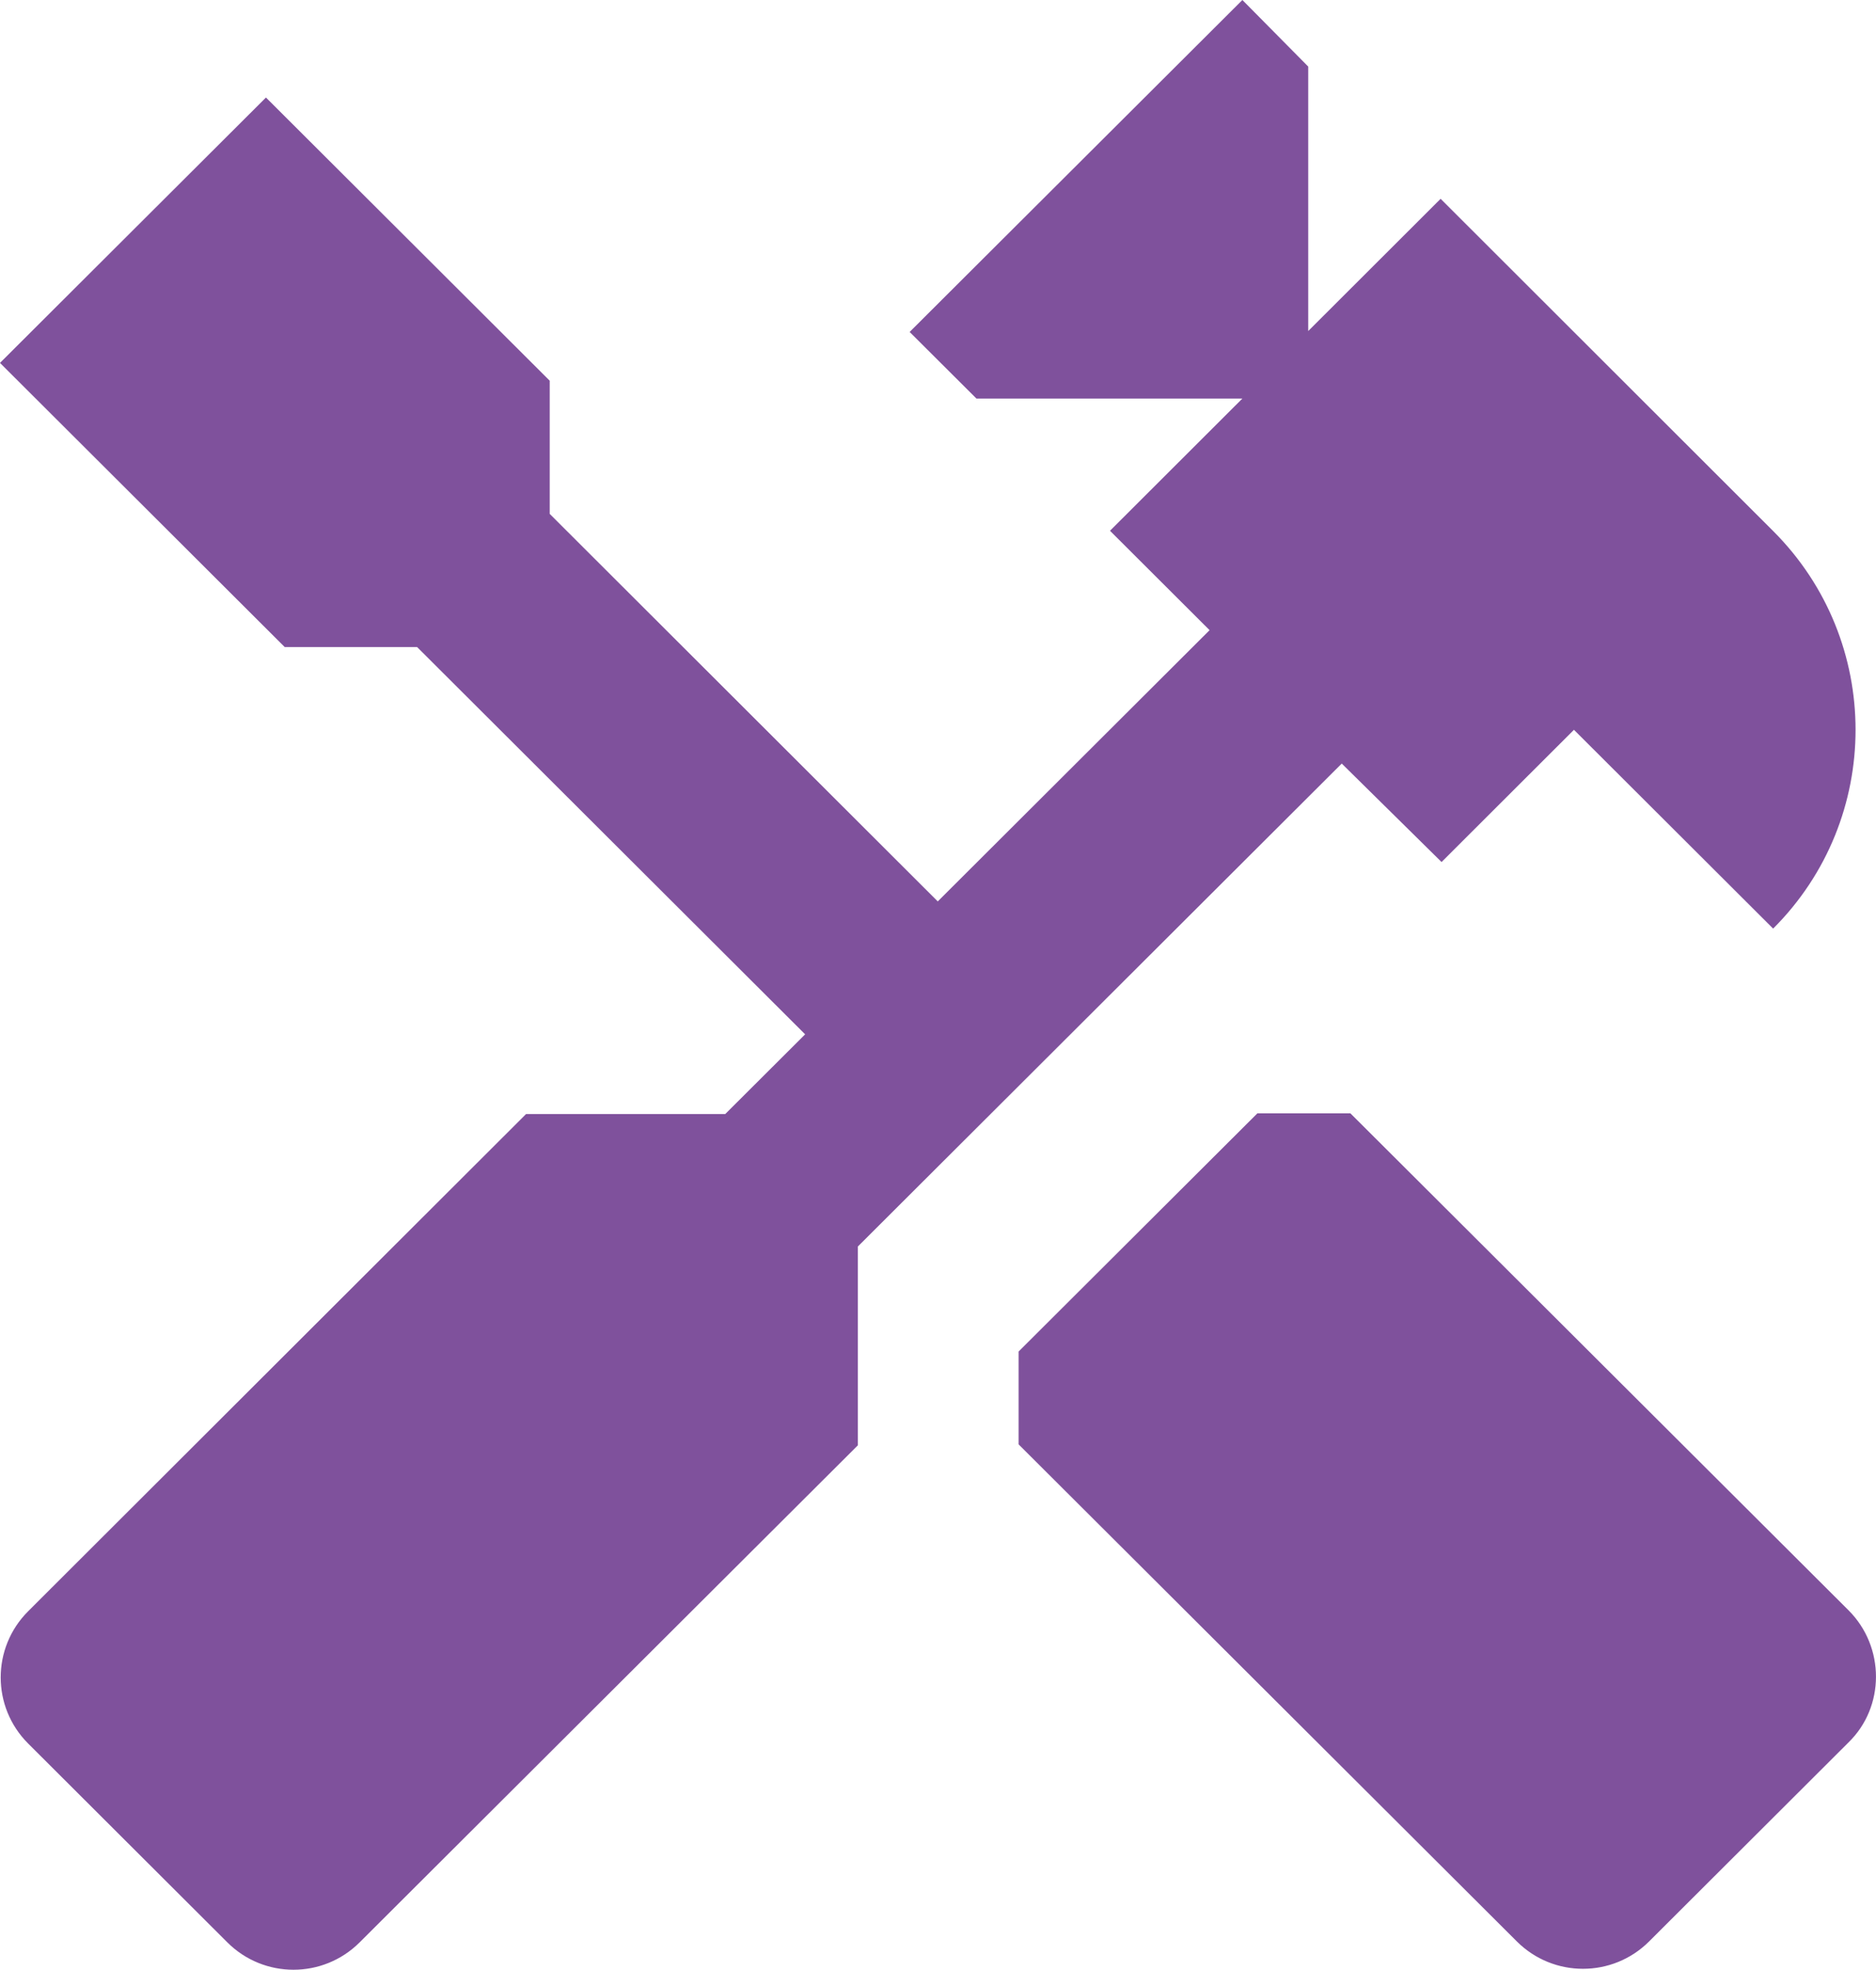 <?xml version="1.0" encoding="utf-8"?>
<!-- Generator: Adobe Illustrator 23.0.3, SVG Export Plug-In . SVG Version: 6.00 Build 0)  -->
<svg version="1.1" id="Layer_1" xmlns="http://www.w3.org/2000/svg" xmlns:xlink="http://www.w3.org/1999/xlink" x="0px" y="0px"
	 viewBox="0 0 80.06 84.02" style="enable-background:new 0 0 80.06 84.02;" xml:space="preserve">
<style type="text/css">
	.st0{fill:#7F519C;}
</style>
<g>
	<g>
		<path class="st0" d="M78.89,68.69l-21.26-21.2h-3.97L43.47,57.65v3.96l21.26,21.2c1.56,1.56,4.09,1.56,5.65,0l8.5-8.48
			C80.45,72.81,80.45,70.25,78.89,68.69z M61.52,36.77l5.65-5.64l8.5,8.48c4.69-4.68,4.69-12.28,0-16.96L61.48,8.48l-5.65,5.64V2.84
			L53.02,0l-14.2,14.16L41.67,17h11.35l-5.65,5.64l4.25,4.24L40.02,38.45L23.46,21.92v-5.68L11.35,4.16L0,15.48L12.15,27.6h5.65
			l16.56,16.52l-3.41,3.4h-8.5L1.2,68.73c-1.56,1.56-1.56,4.08,0,5.64l8.5,8.48c1.56,1.56,4.09,1.56,5.65,0l21.26-21.2v-8.48
			l20.65-20.6L61.52,36.77z"/>
	</g>
</g>
</svg>
